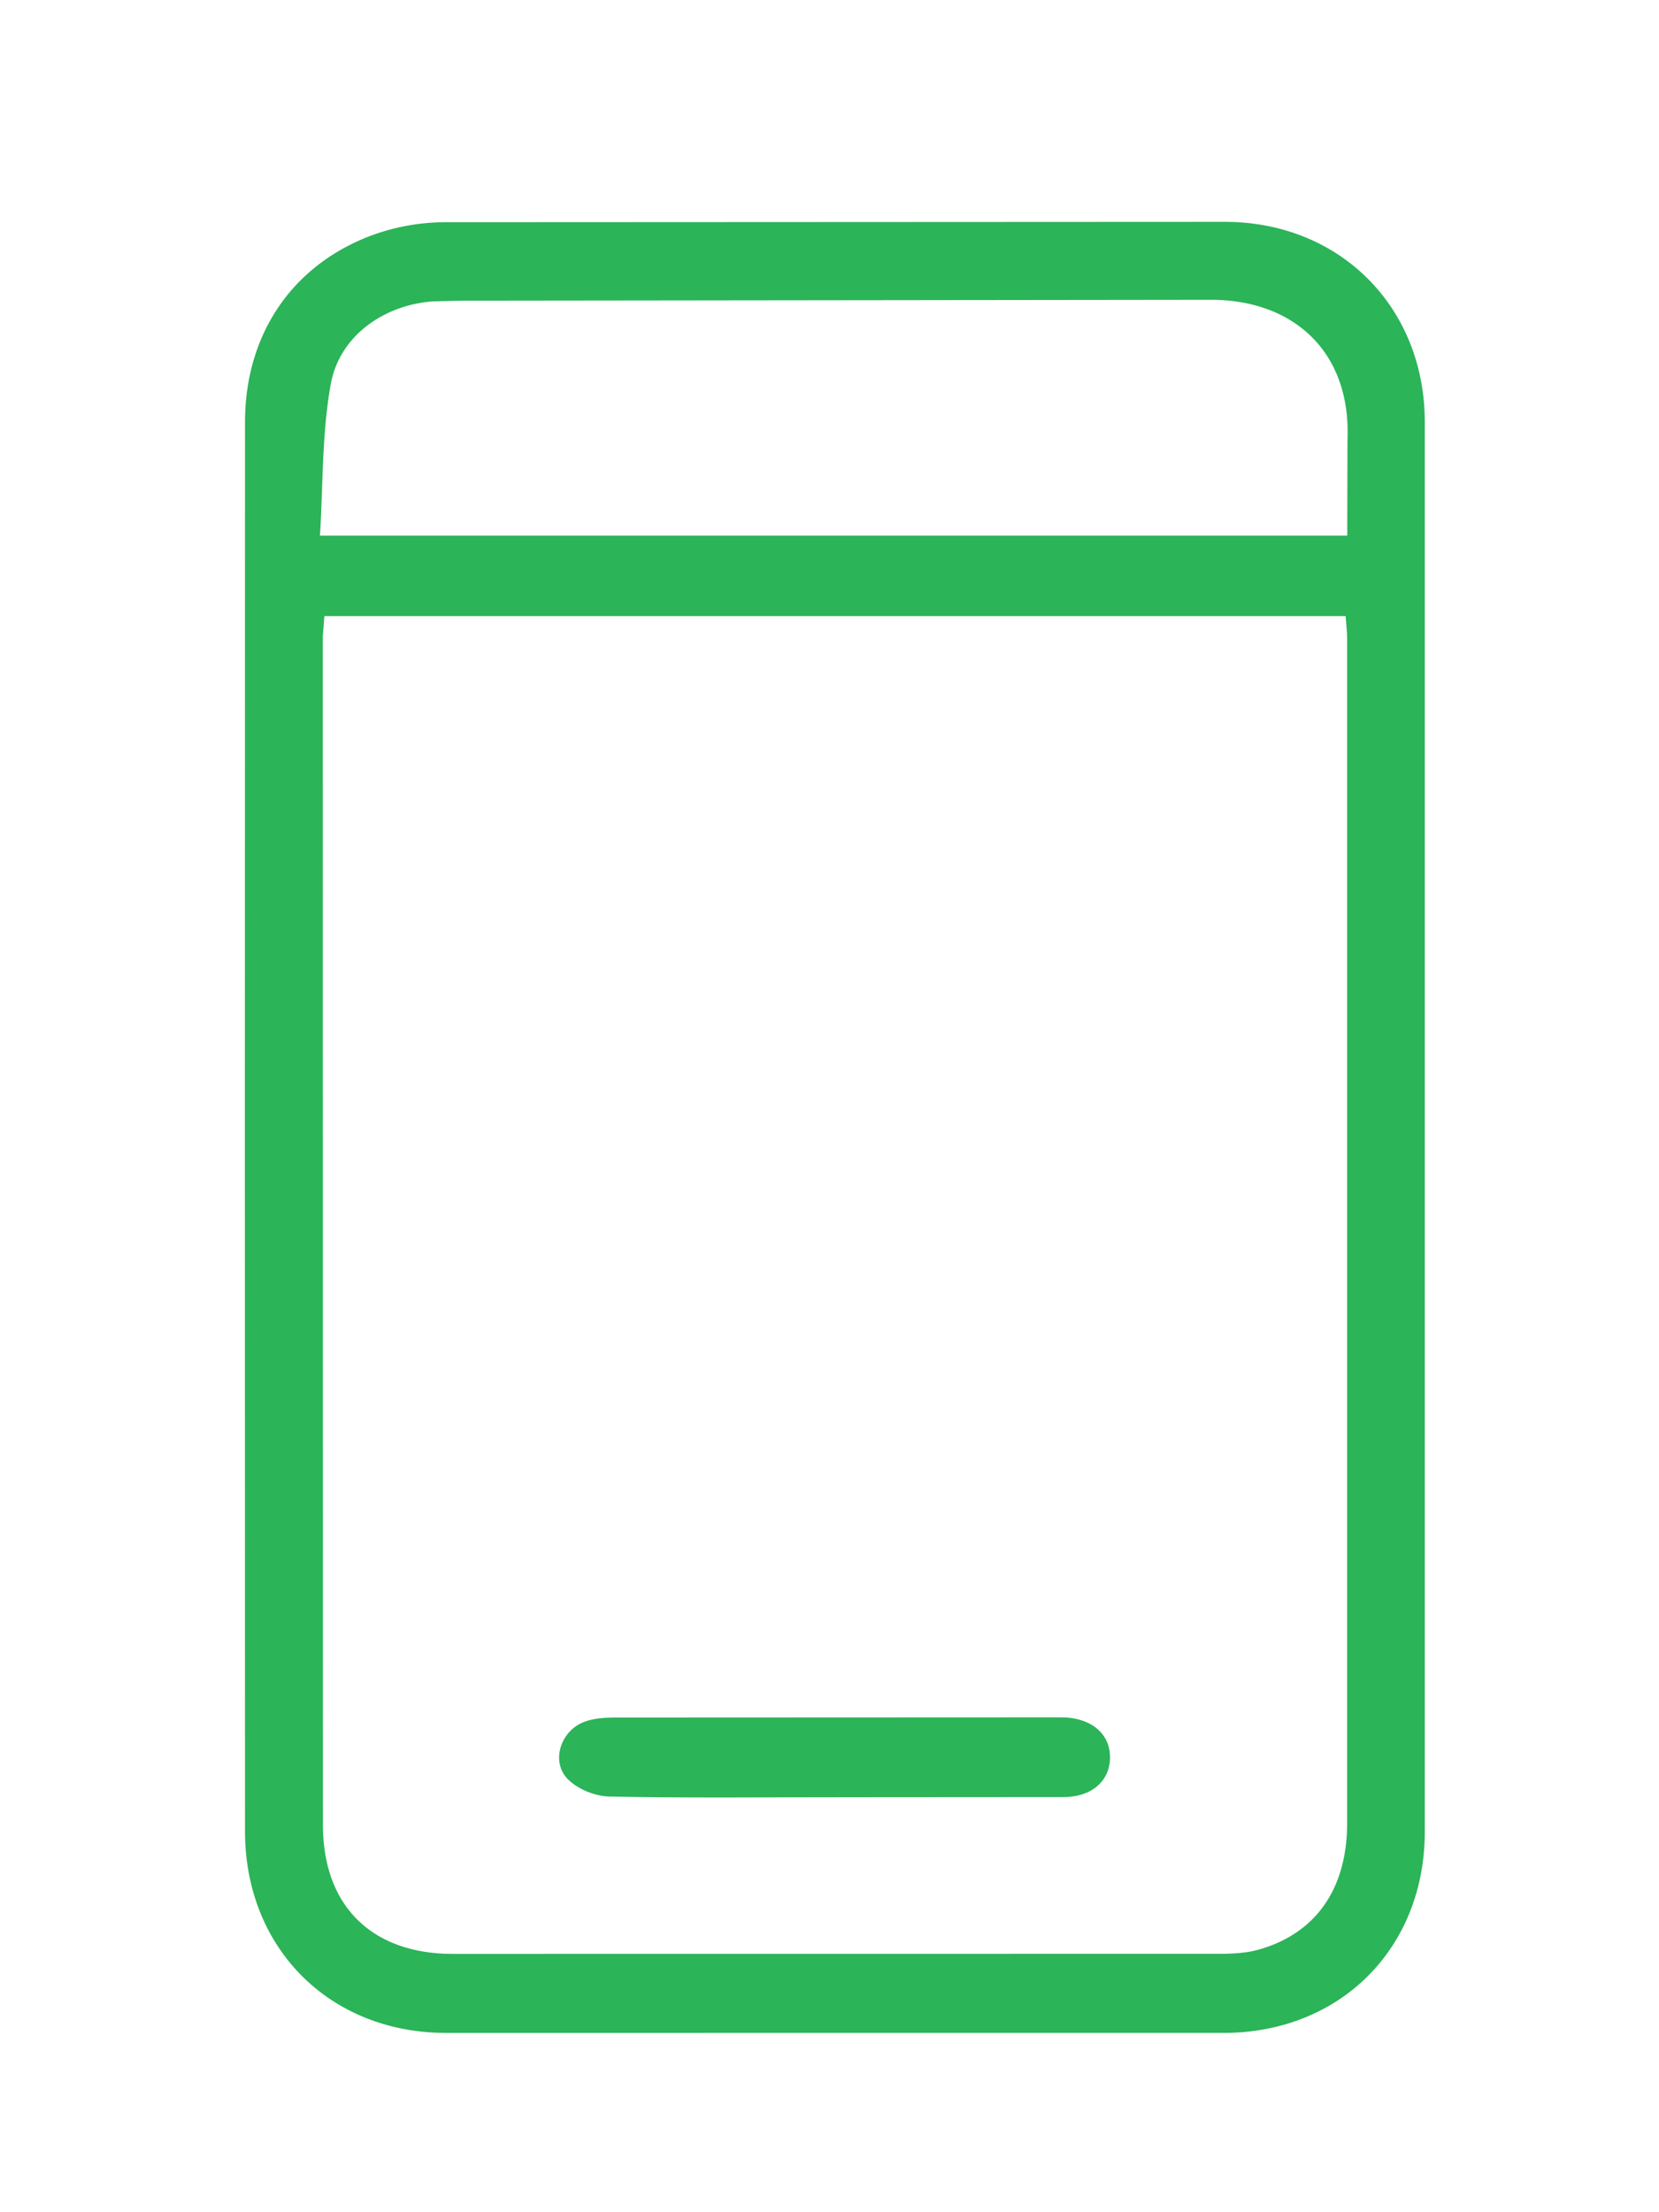 <svg xmlns="http://www.w3.org/2000/svg" width="45" height="60" fill="#2bb458" xmlns:v="https://vecta.io/nano"><path d="M6.642 30.559l.004-19.122c.004-2.353 1.263-4.236 3.425-5.049a5.82 5.82 0 0 1 1.994-.361l21.168-.01c3.11.006 5.412 2.309 5.414 5.426v38.243c-.003 3.16-2.296 5.446-5.451 5.451H12.092c-3.152-.005-5.44-2.298-5.446-5.456l-.004-19.122v.001zm2.156-13.85l-.042.559.004 32.236c.003 2.195 1.328 3.487 3.523 3.49l20.724-.002c.38 0 .775-.013 1.137-.115 1.55-.44 2.396-1.649 2.397-3.433V17.336c0-.202-.027-.405-.041-.626H8.798v-.001zm-.12-2.181h27.866l.006-2.591c.102-2.408-1.479-3.828-3.763-3.806l-20.266.024-.766.019c-1.332.09-2.543.931-2.782 2.24-.244 1.341-.207 2.731-.294 4.113h-.001zm13.979 34.217c-2.044 0-4.089.023-6.133-.02-.381-.008-.846-.196-1.113-.461-.479-.473-.215-1.319.44-1.565.27-.101.583-.116.876-.116l11.82-.005.32.001c.762.035 1.246.459 1.242 1.091s-.493 1.067-1.255 1.07l-6.197.004v.001z"/></svg>